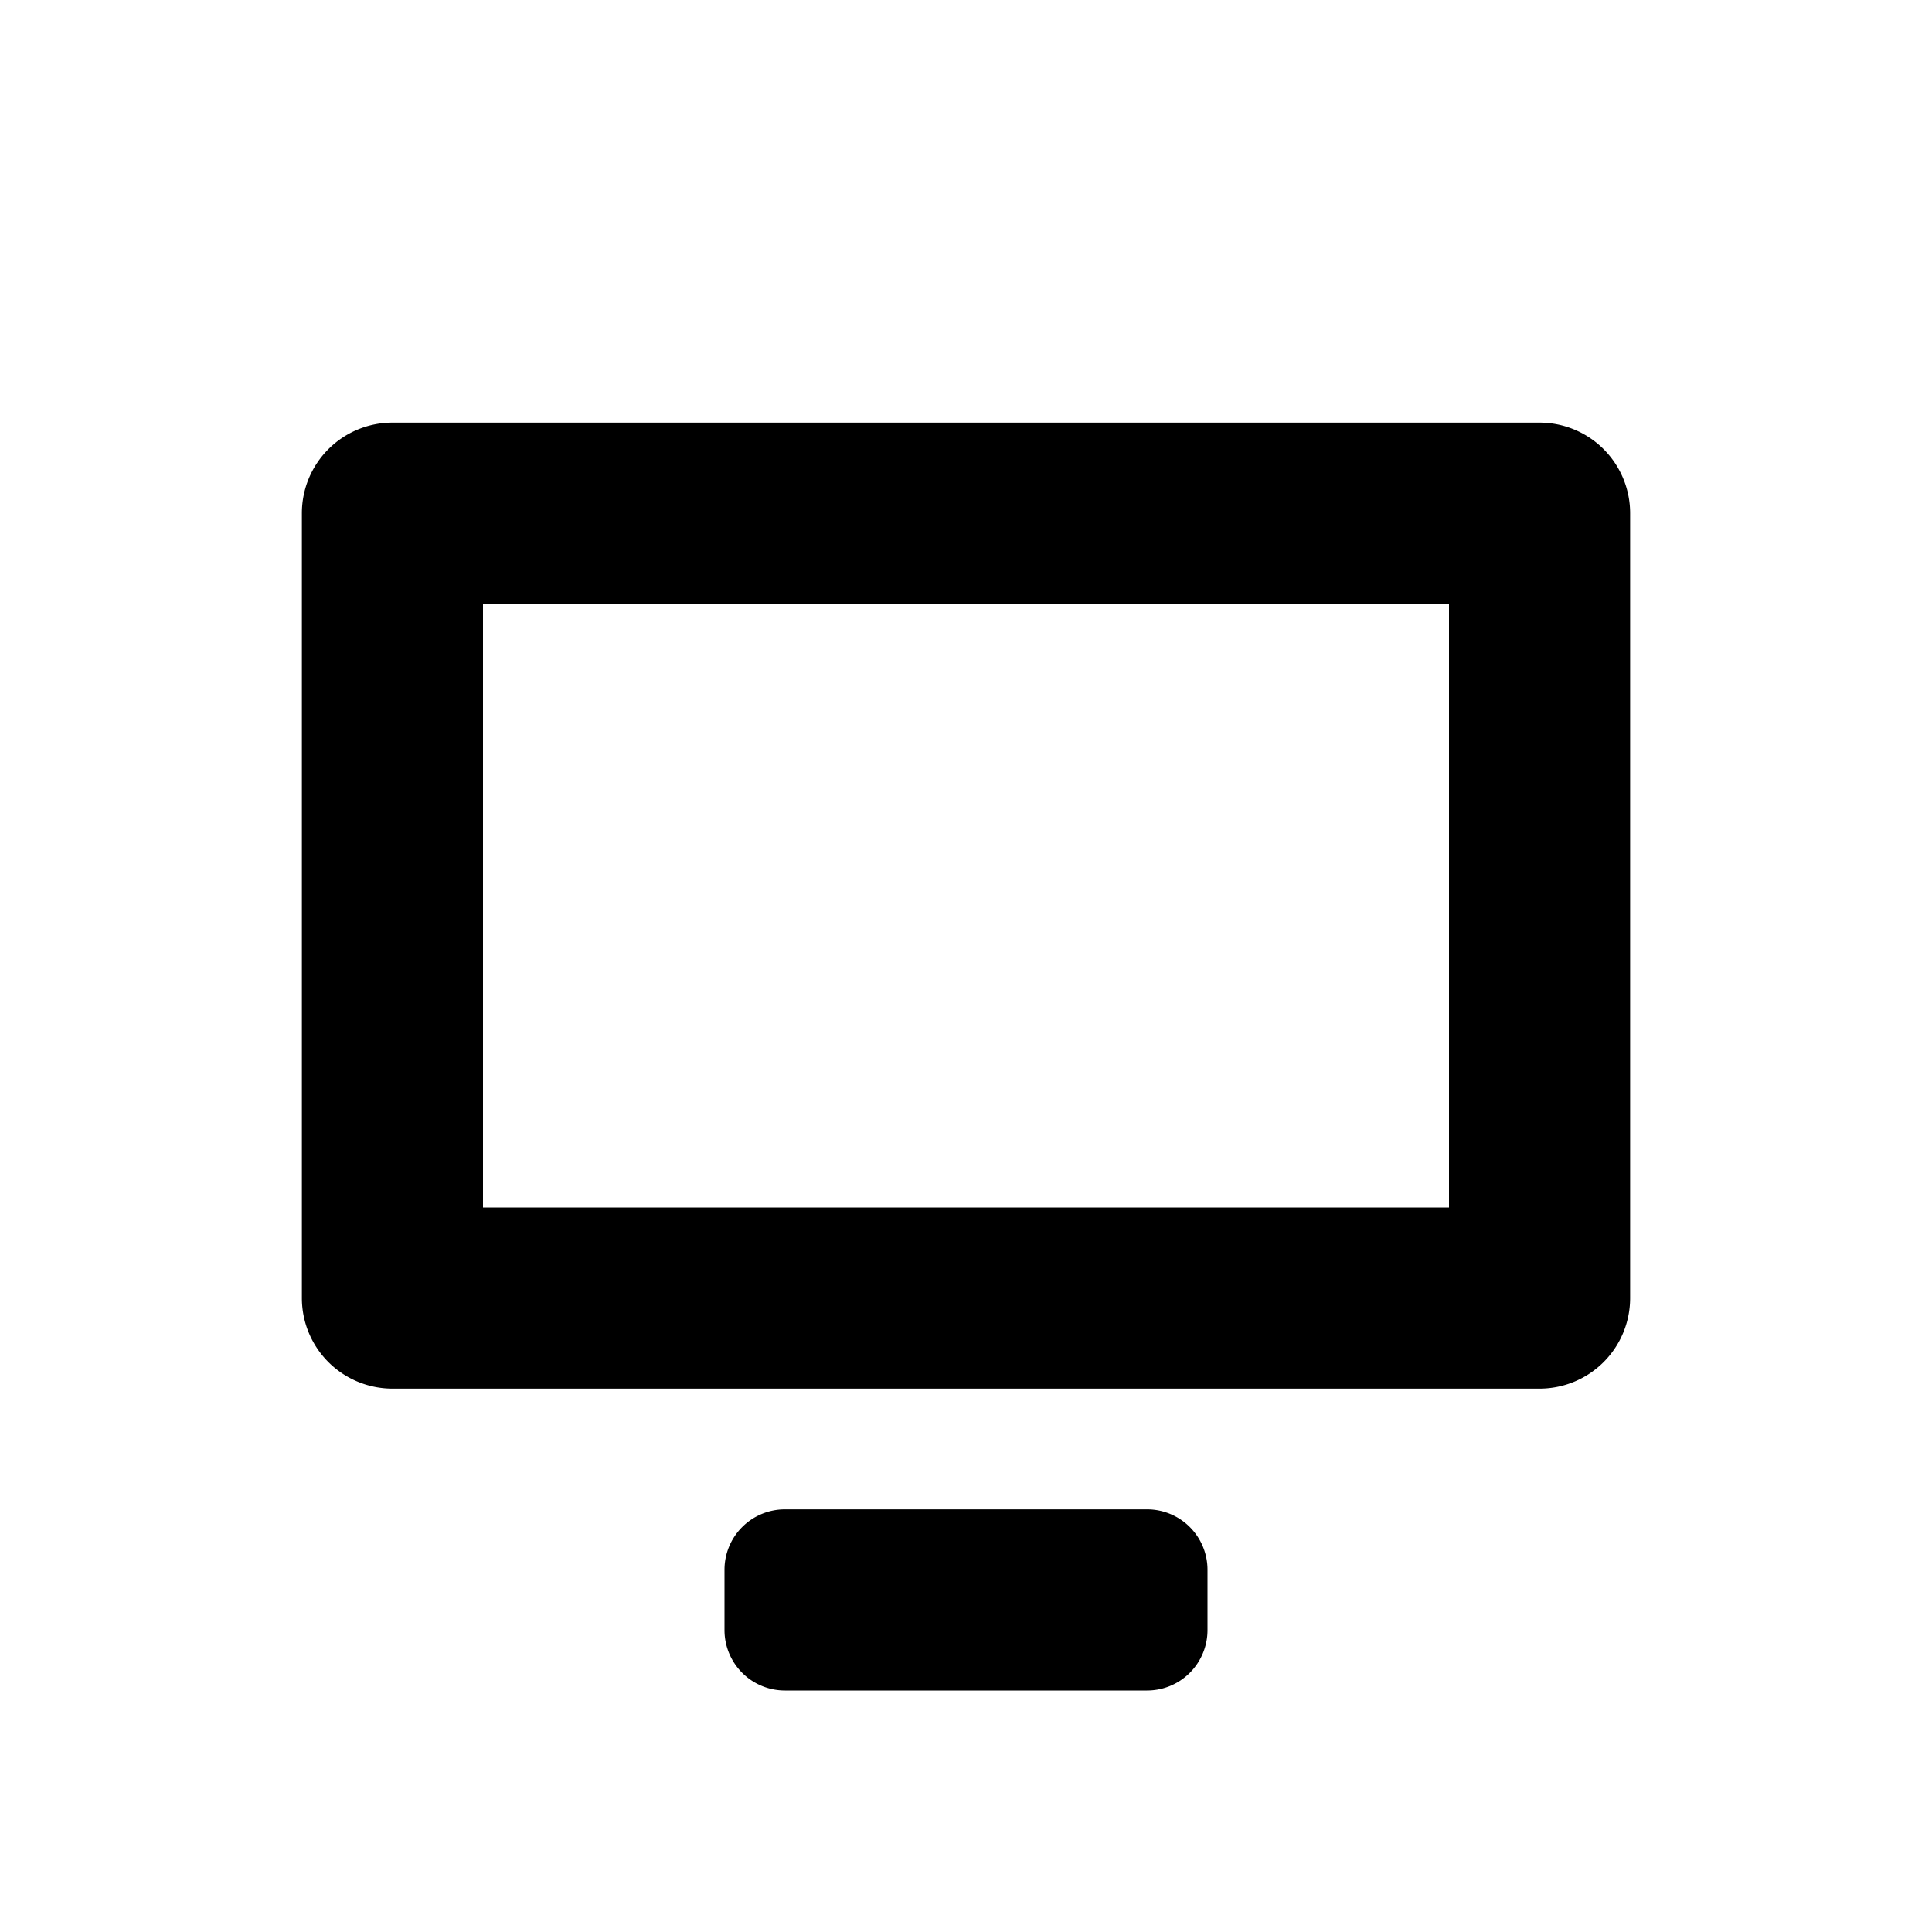 <svg id="glyphicons-basic" xmlns="http://www.w3.org/2000/svg" viewBox="0 0 32 32">
  <path id="monitor" d="M25.5,7H6.5A1.5,1.5,0,0,0,5,8.5v13A1.5,1.5,0,0,0,6.5,23h19A1.5,1.5,0,0,0,27,21.5V8.5A1.5,1.5,0,0,0,25.5,7ZM24,20H8V10H24Zm-4,6v1a1,1,0,0,1-1,1H13a1,1,0,0,1-1-1V26a1,1,0,0,1,1-1h6A1,1,0,0,1,20,26Z"/>
</svg>
